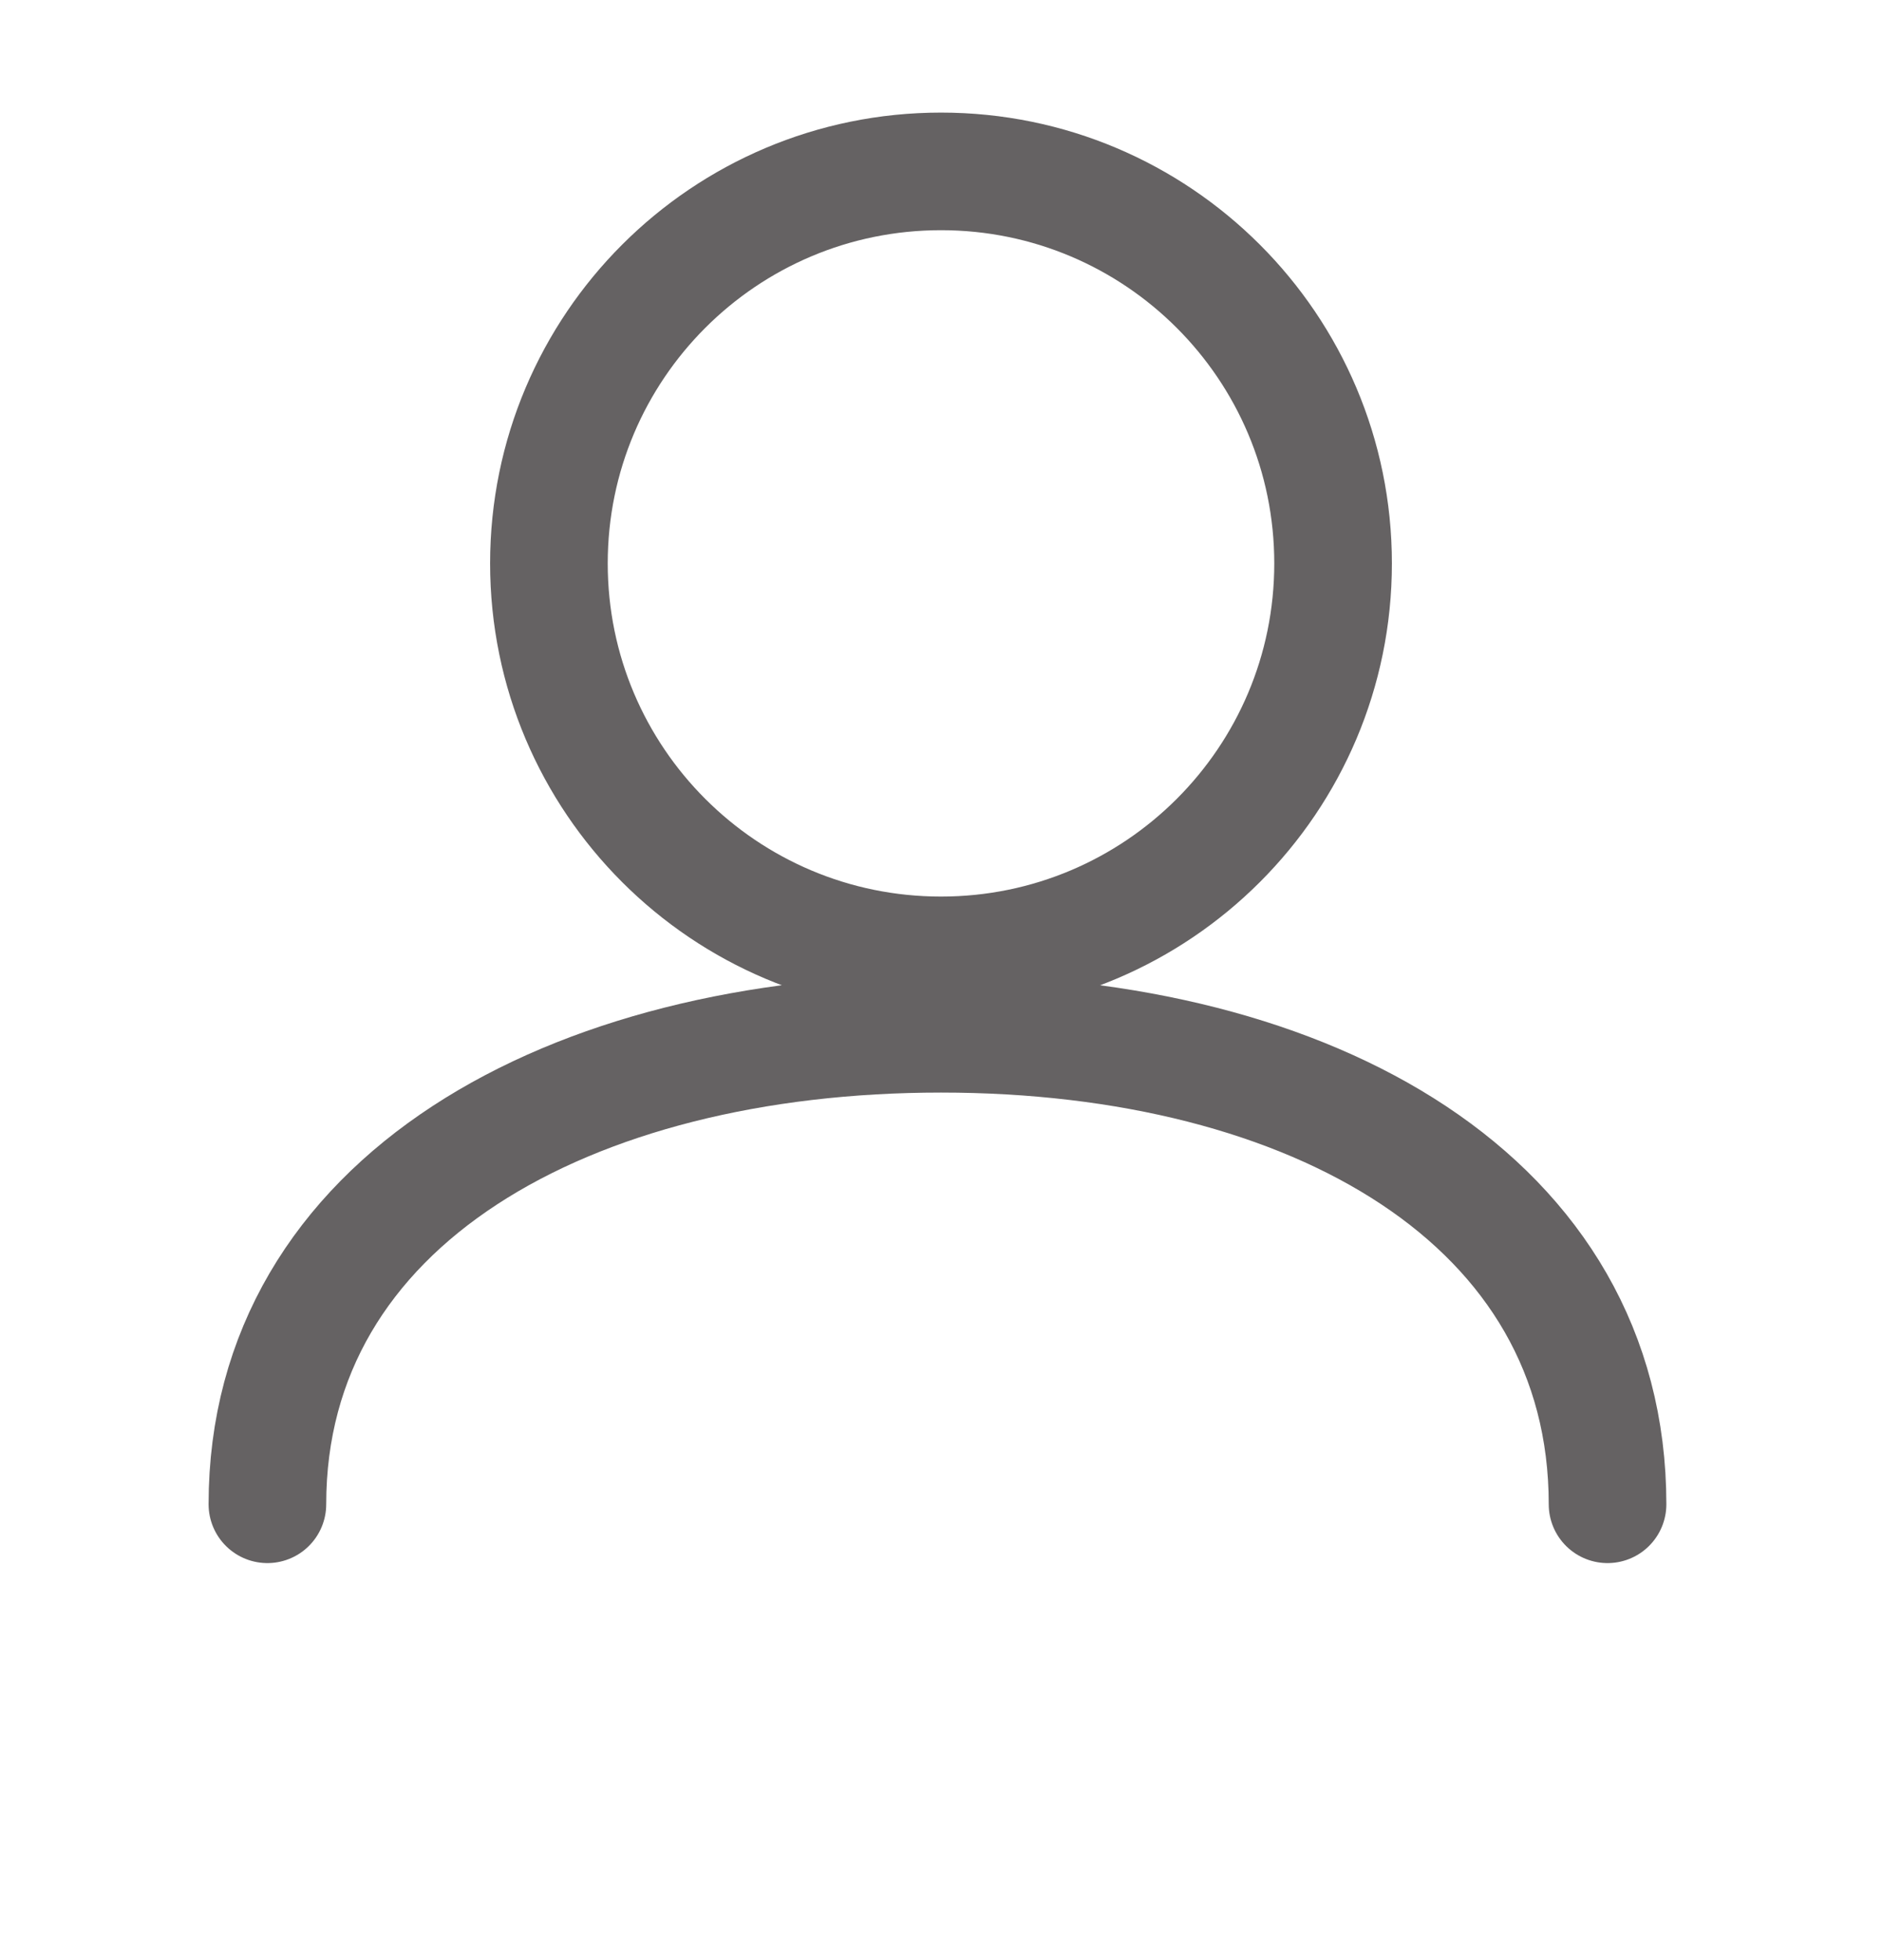<svg width="24" height="25" viewBox="0 0 24 25" fill="none" xmlns="http://www.w3.org/2000/svg">
<path d="M12 12.185C14.761 12.185 17 9.947 17 7.186C17 4.424 14.761 2.186 12 2.186C9.239 2.186 7 4.424 7 7.186C7 9.947 9.239 12.185 12 12.185Z" stroke="#656263" stroke-width="1.5" stroke-linecap="round" stroke-linejoin="round"/>
<path d="M20.5 19.186C20.5 15.316 16.74 13.185 12 13.185C7.26 13.185 3.41 15.316 3.41 19.186" stroke="#656263" stroke-width="1.5" stroke-linecap="round" stroke-linejoin="round"/>
</svg>
